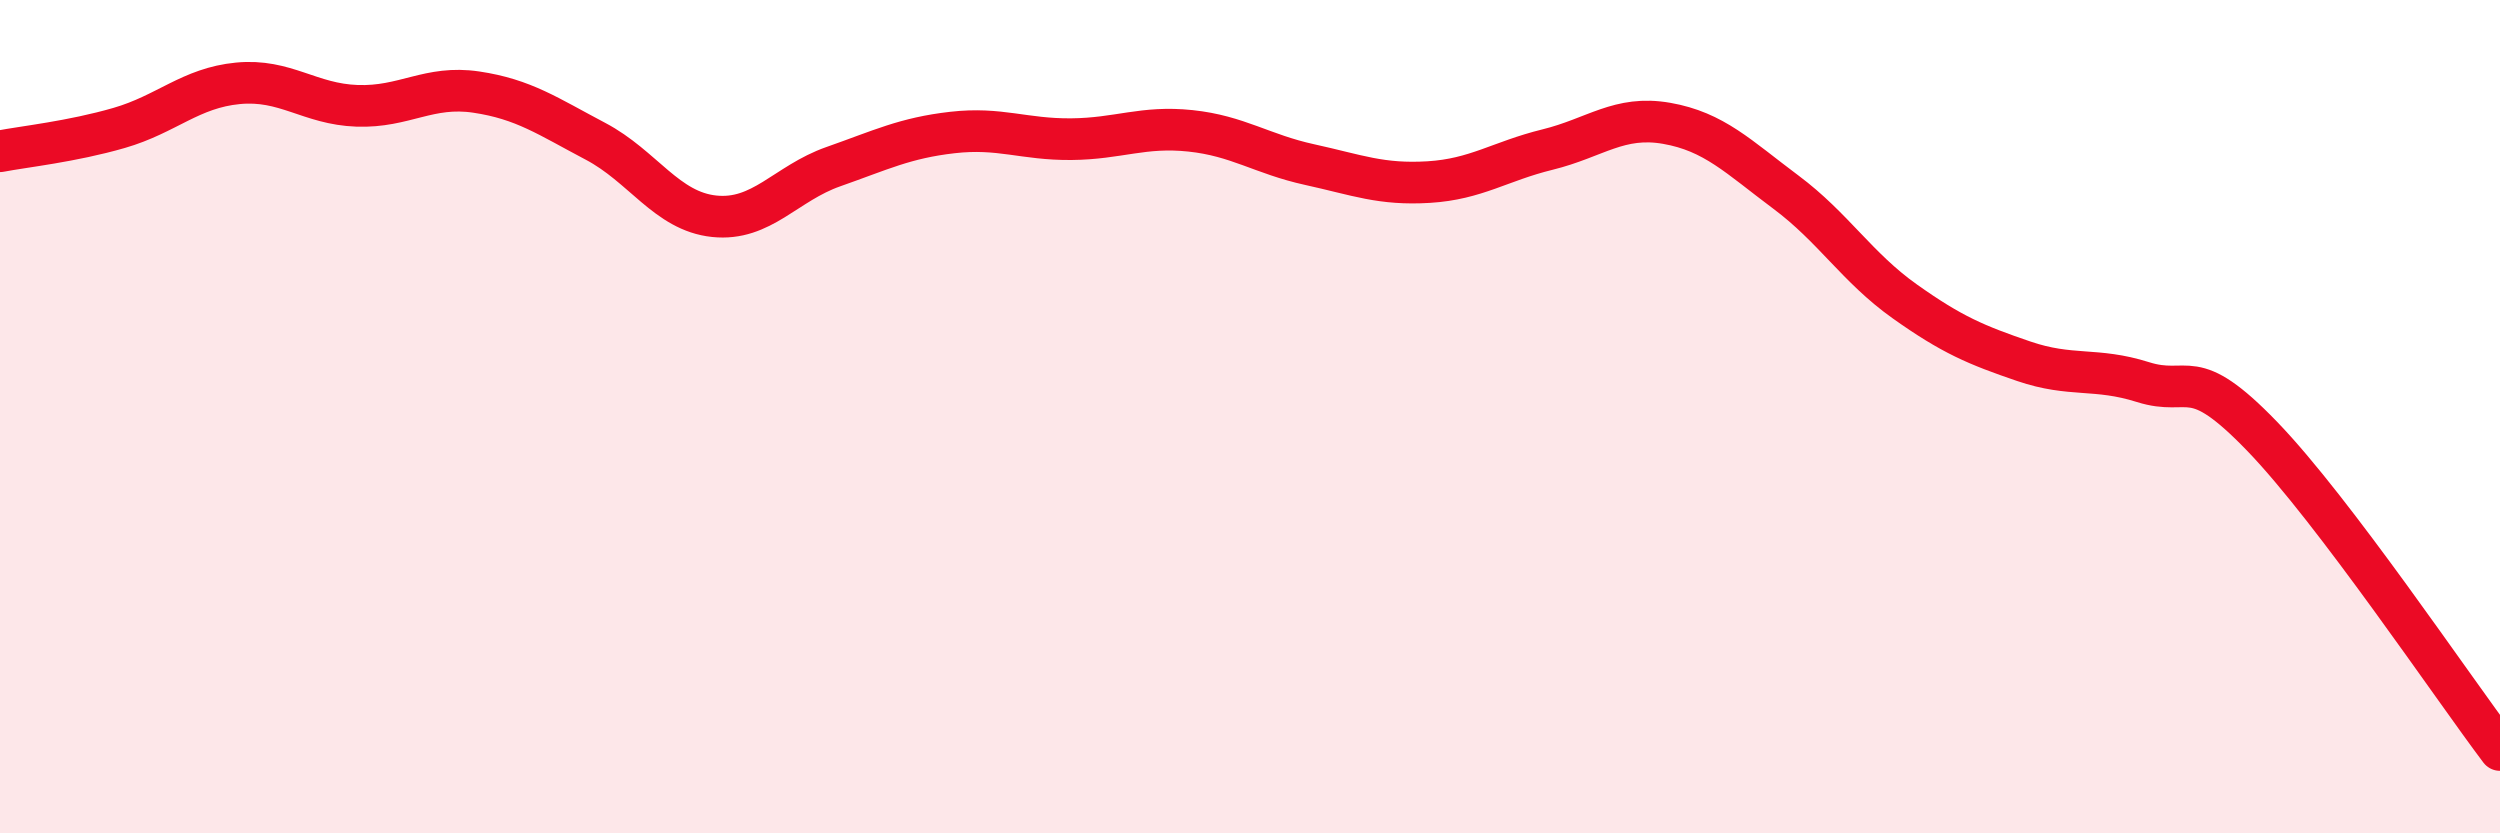 
    <svg width="60" height="20" viewBox="0 0 60 20" xmlns="http://www.w3.org/2000/svg">
      <path
        d="M 0,3.63 C 0.57,3.52 1.72,3.4 2.86,3.07 C 4,2.74 4.57,2.11 5.71,2 C 6.85,1.89 7.43,2.5 8.57,2.54 C 9.71,2.58 10.29,2.04 11.43,2.21 C 12.57,2.38 13.15,2.79 14.29,3.39 C 15.43,3.99 16,5.07 17.14,5.19 C 18.28,5.31 18.86,4.4 20,4 C 21.14,3.6 21.72,3.31 22.86,3.18 C 24,3.05 24.57,3.35 25.71,3.34 C 26.85,3.33 27.43,3.02 28.57,3.14 C 29.71,3.26 30.29,3.7 31.43,3.95 C 32.57,4.2 33.15,4.44 34.29,4.37 C 35.43,4.3 36,3.87 37.14,3.59 C 38.28,3.31 38.86,2.76 40,2.96 C 41.14,3.16 41.72,3.76 42.86,4.61 C 44,5.46 44.57,6.42 45.71,7.23 C 46.85,8.04 47.43,8.28 48.57,8.67 C 49.71,9.06 50.29,8.81 51.43,9.17 C 52.57,9.53 52.58,8.7 54.29,10.47 C 56,12.24 58.86,16.49 60,18L60 20L0 20Z"
        fill="#EB0A25"
        opacity="0.1"
        stroke-linecap="round"
        stroke-linejoin="round"
      />
      <path
        d="M 0,3.63 C 0.57,3.52 1.72,3.4 2.86,3.07 C 4,2.74 4.57,2.11 5.71,2 C 6.85,1.89 7.43,2.5 8.57,2.54 C 9.71,2.58 10.29,2.04 11.43,2.21 C 12.57,2.38 13.15,2.79 14.29,3.39 C 15.43,3.99 16,5.07 17.14,5.19 C 18.28,5.31 18.86,4.4 20,4 C 21.14,3.6 21.72,3.31 22.86,3.18 C 24,3.05 24.57,3.35 25.71,3.34 C 26.85,3.33 27.43,3.02 28.57,3.14 C 29.71,3.26 30.29,3.7 31.43,3.95 C 32.57,4.2 33.15,4.44 34.29,4.37 C 35.43,4.3 36,3.87 37.14,3.59 C 38.28,3.31 38.86,2.76 40,2.96 C 41.14,3.16 41.72,3.76 42.86,4.61 C 44,5.46 44.57,6.42 45.71,7.23 C 46.85,8.04 47.43,8.28 48.57,8.67 C 49.71,9.06 50.29,8.81 51.43,9.17 C 52.57,9.53 52.58,8.7 54.29,10.47 C 56,12.24 58.86,16.49 60,18"
        stroke="#EB0A25"
        stroke-width="1"
        fill="none"
        stroke-linecap="round"
        stroke-linejoin="round"
      />
    </svg>
  